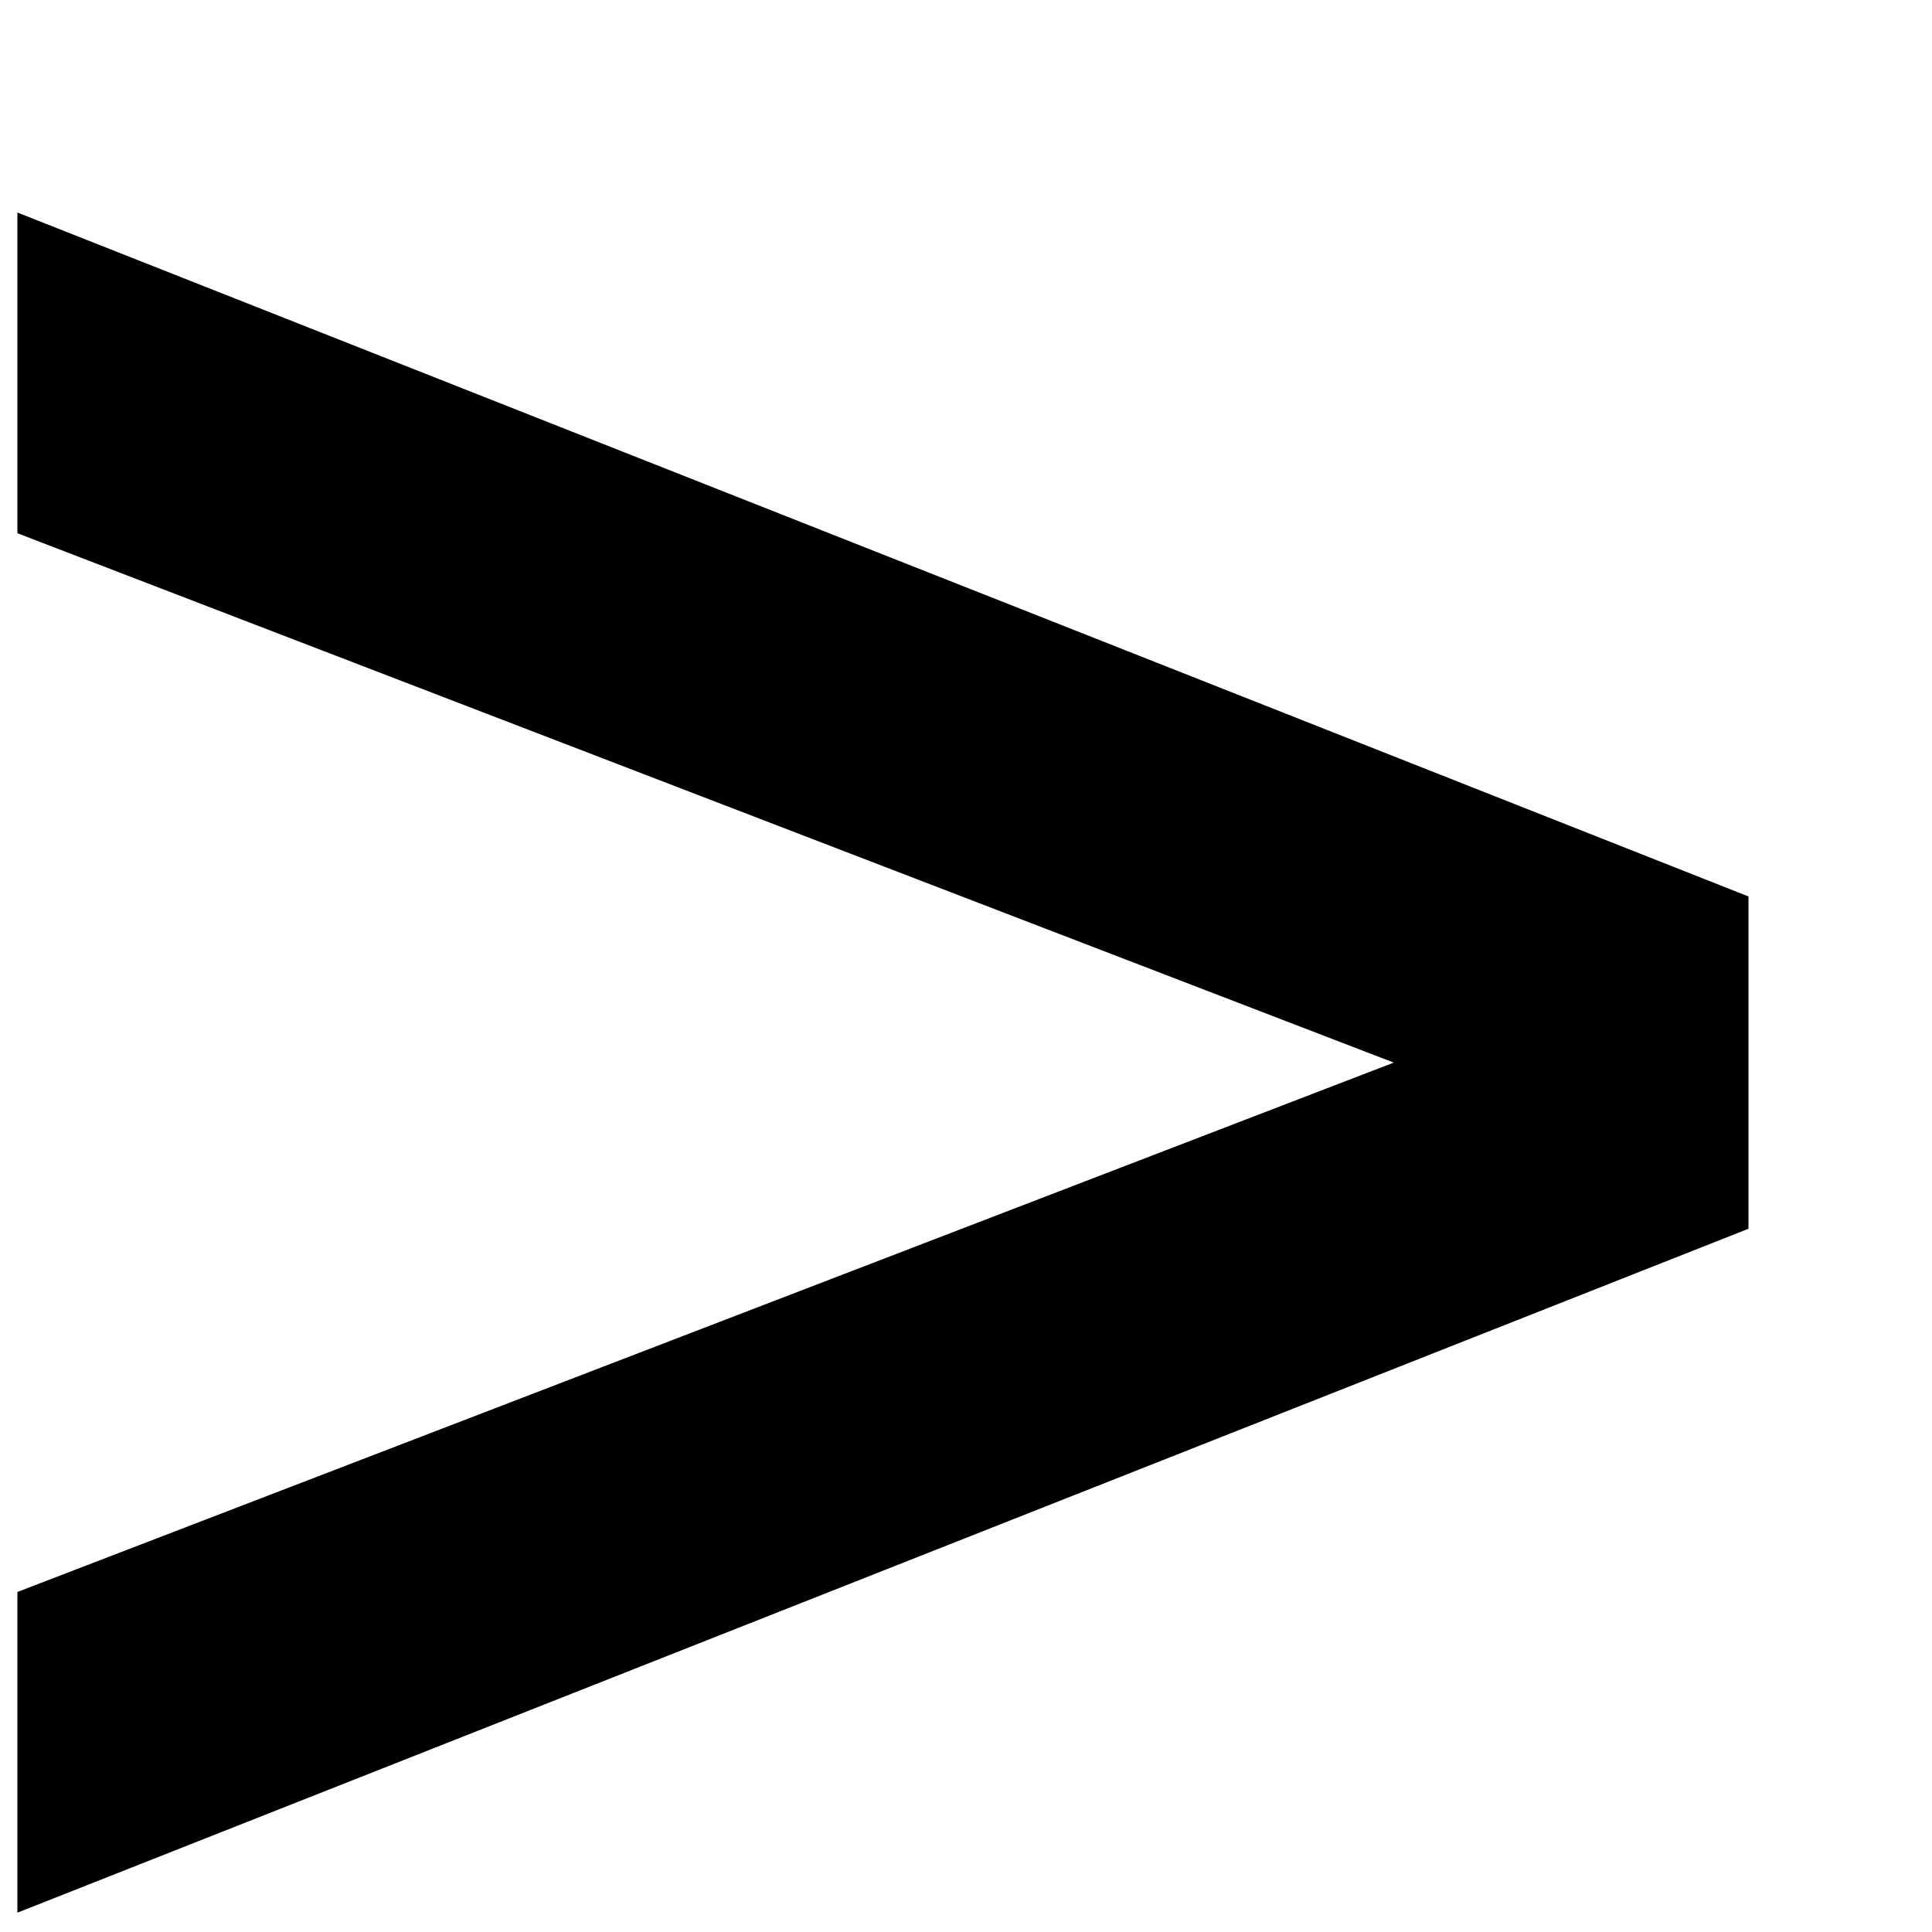 <?xml version="1.0" encoding="UTF-8"?> <svg xmlns="http://www.w3.org/2000/svg" width="8" height="8" viewBox="0 0 8 8" fill="none"><path d="M0.072 7.92V6.592L6.728 4.032V4.768L0.072 2.208V0.88L7.24 3.712V5.088L0.072 7.92Z" fill="black"></path></svg> 